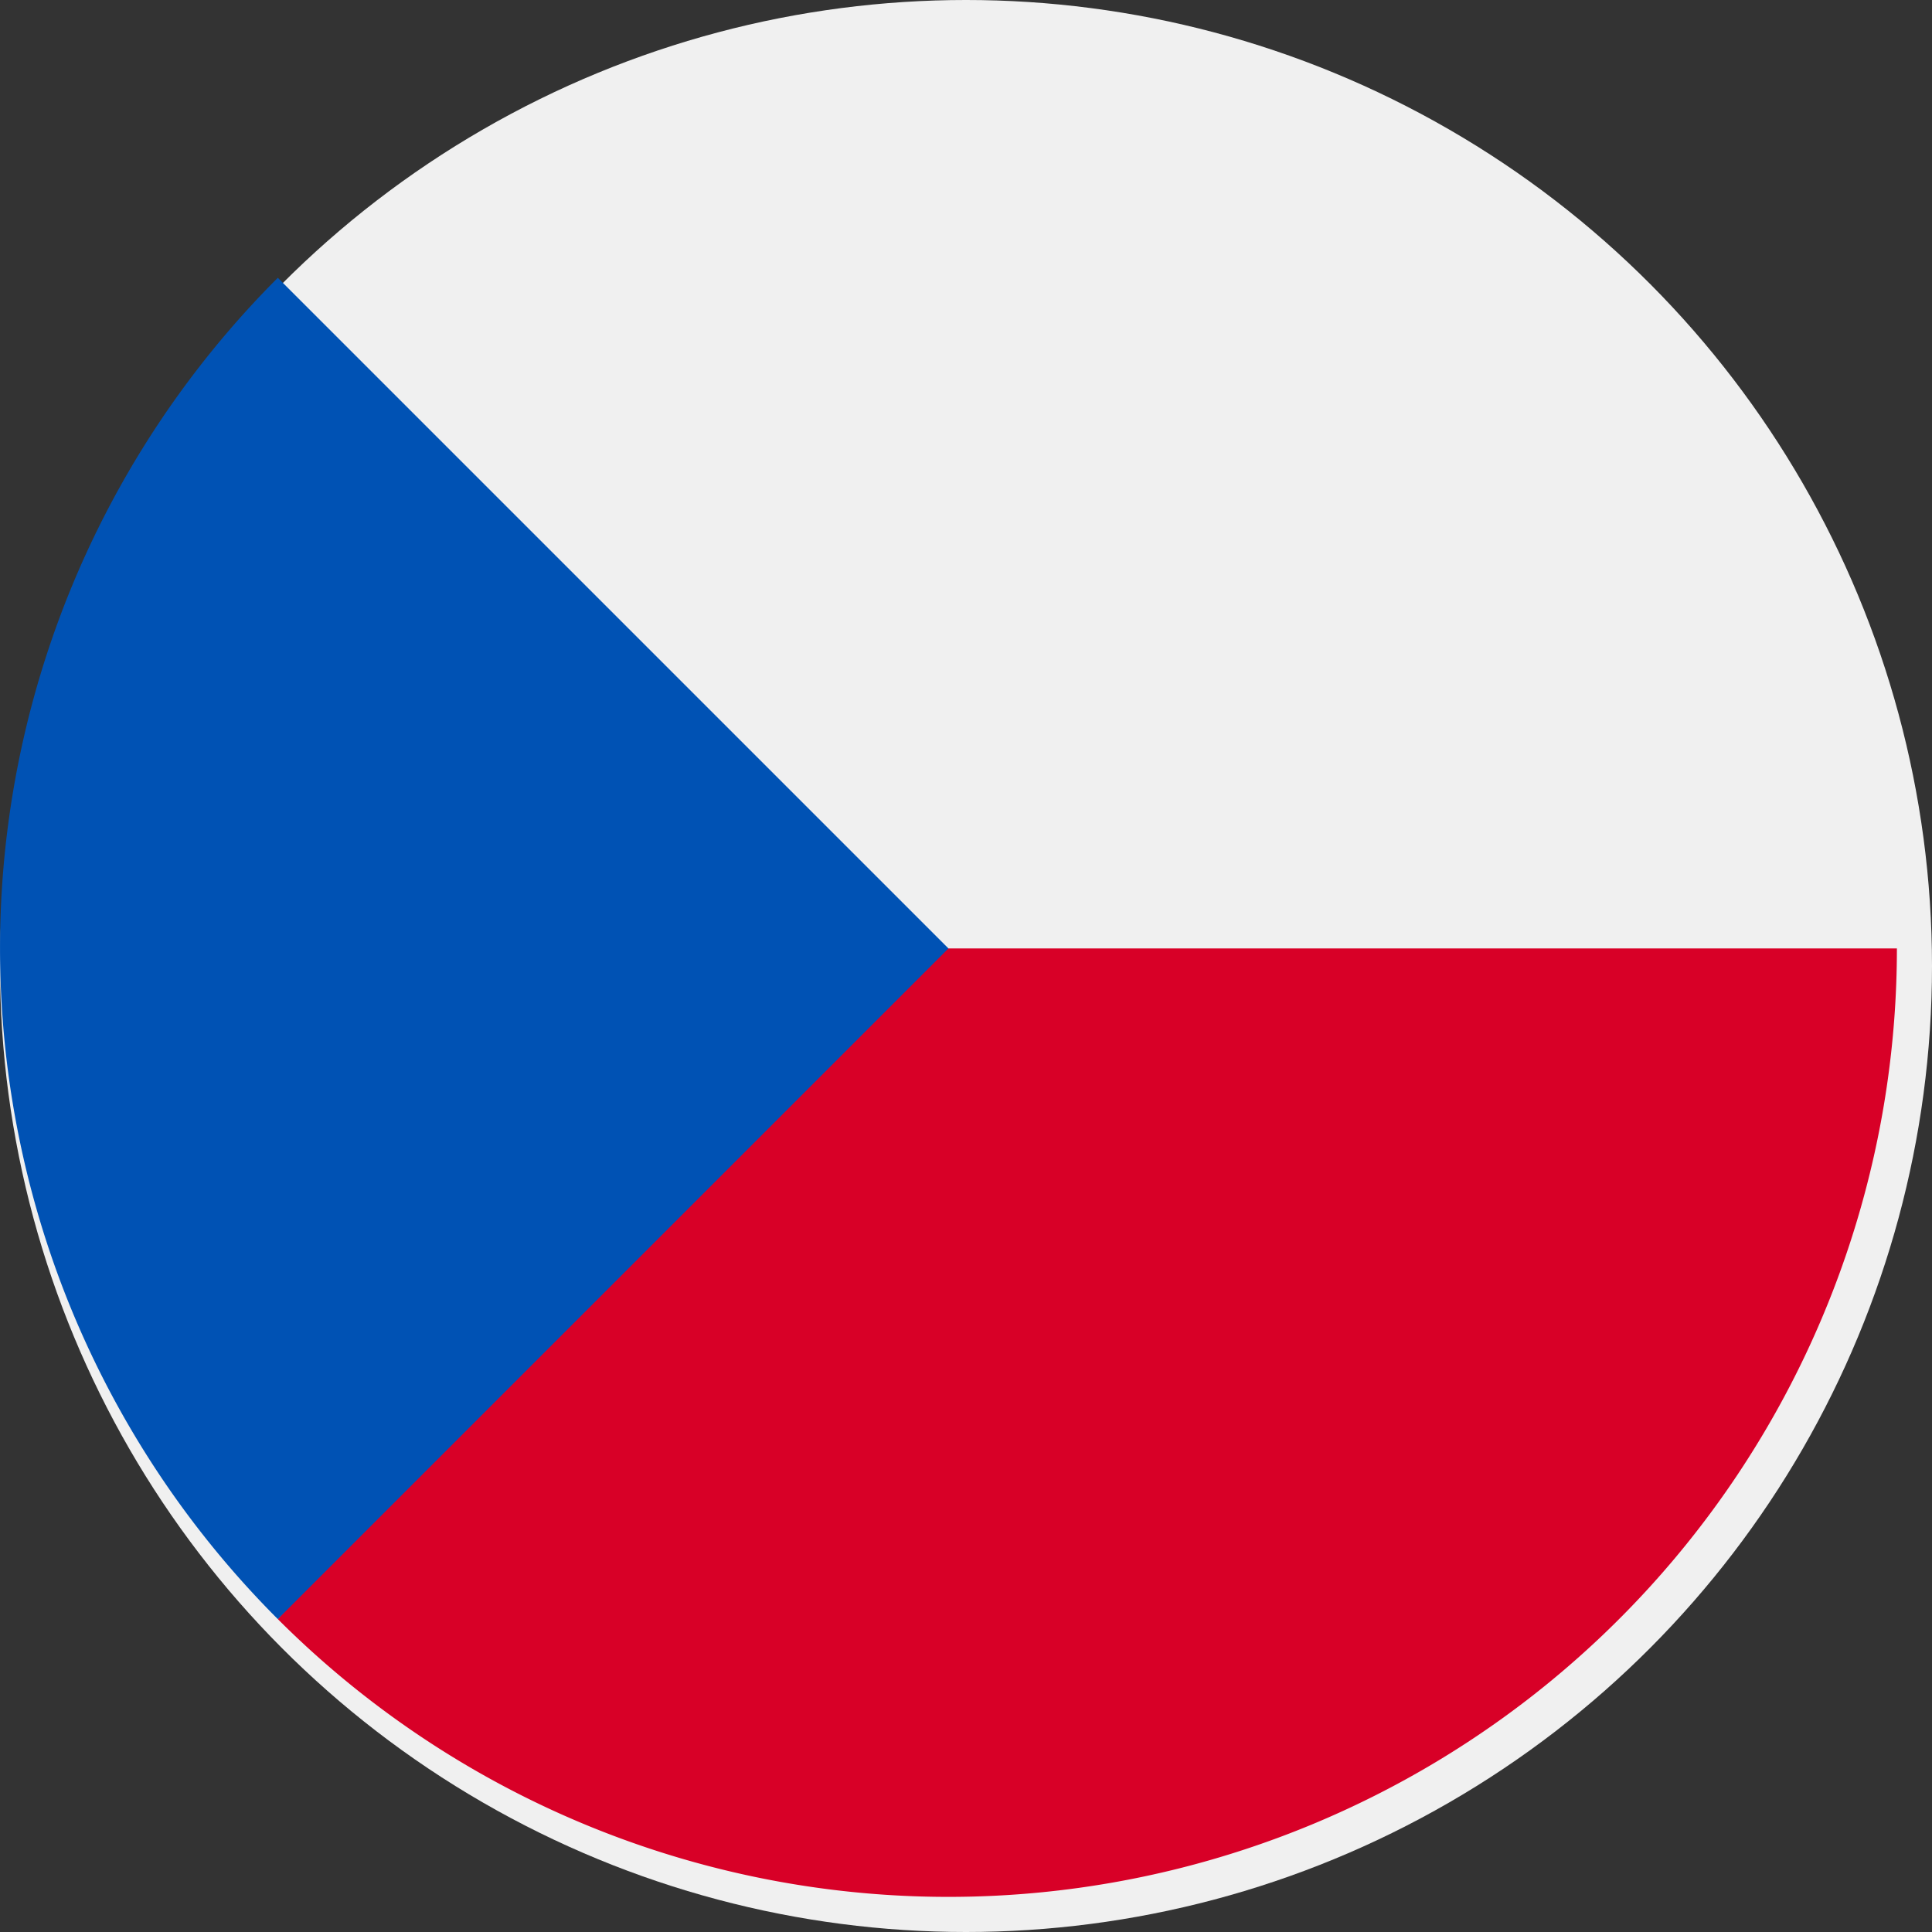 <svg xmlns="http://www.w3.org/2000/svg" width="24" height="24" viewBox="0 0 24 24">
  <rect x="0" y="0" width="24" height="24" fill="#333333" stroke="none"/>
  <g id="czech-republic" transform="translate(0.001)">
    <circle id="Ellipse_1" data-name="Ellipse 1" cx="12" cy="12" r="12" transform="translate(-0.001)" fill="#f0f0f0"/>
    <path id="Path_30" data-name="Path 30" d="M82.286,256s-7.3,8.333-7.306,8.331A11.782,11.782,0,0,0,95.093,256Z" transform="translate(-71.53 -244.218)" fill="#d80027"/>
    <path id="Path_31" data-name="Path 31" d="M3.45,74.98a11.782,11.782,0,0,0,0,16.662l8.331-8.331Z" transform="translate(0 -71.529)" fill="#0052b4"/>
  </g>
</svg>
